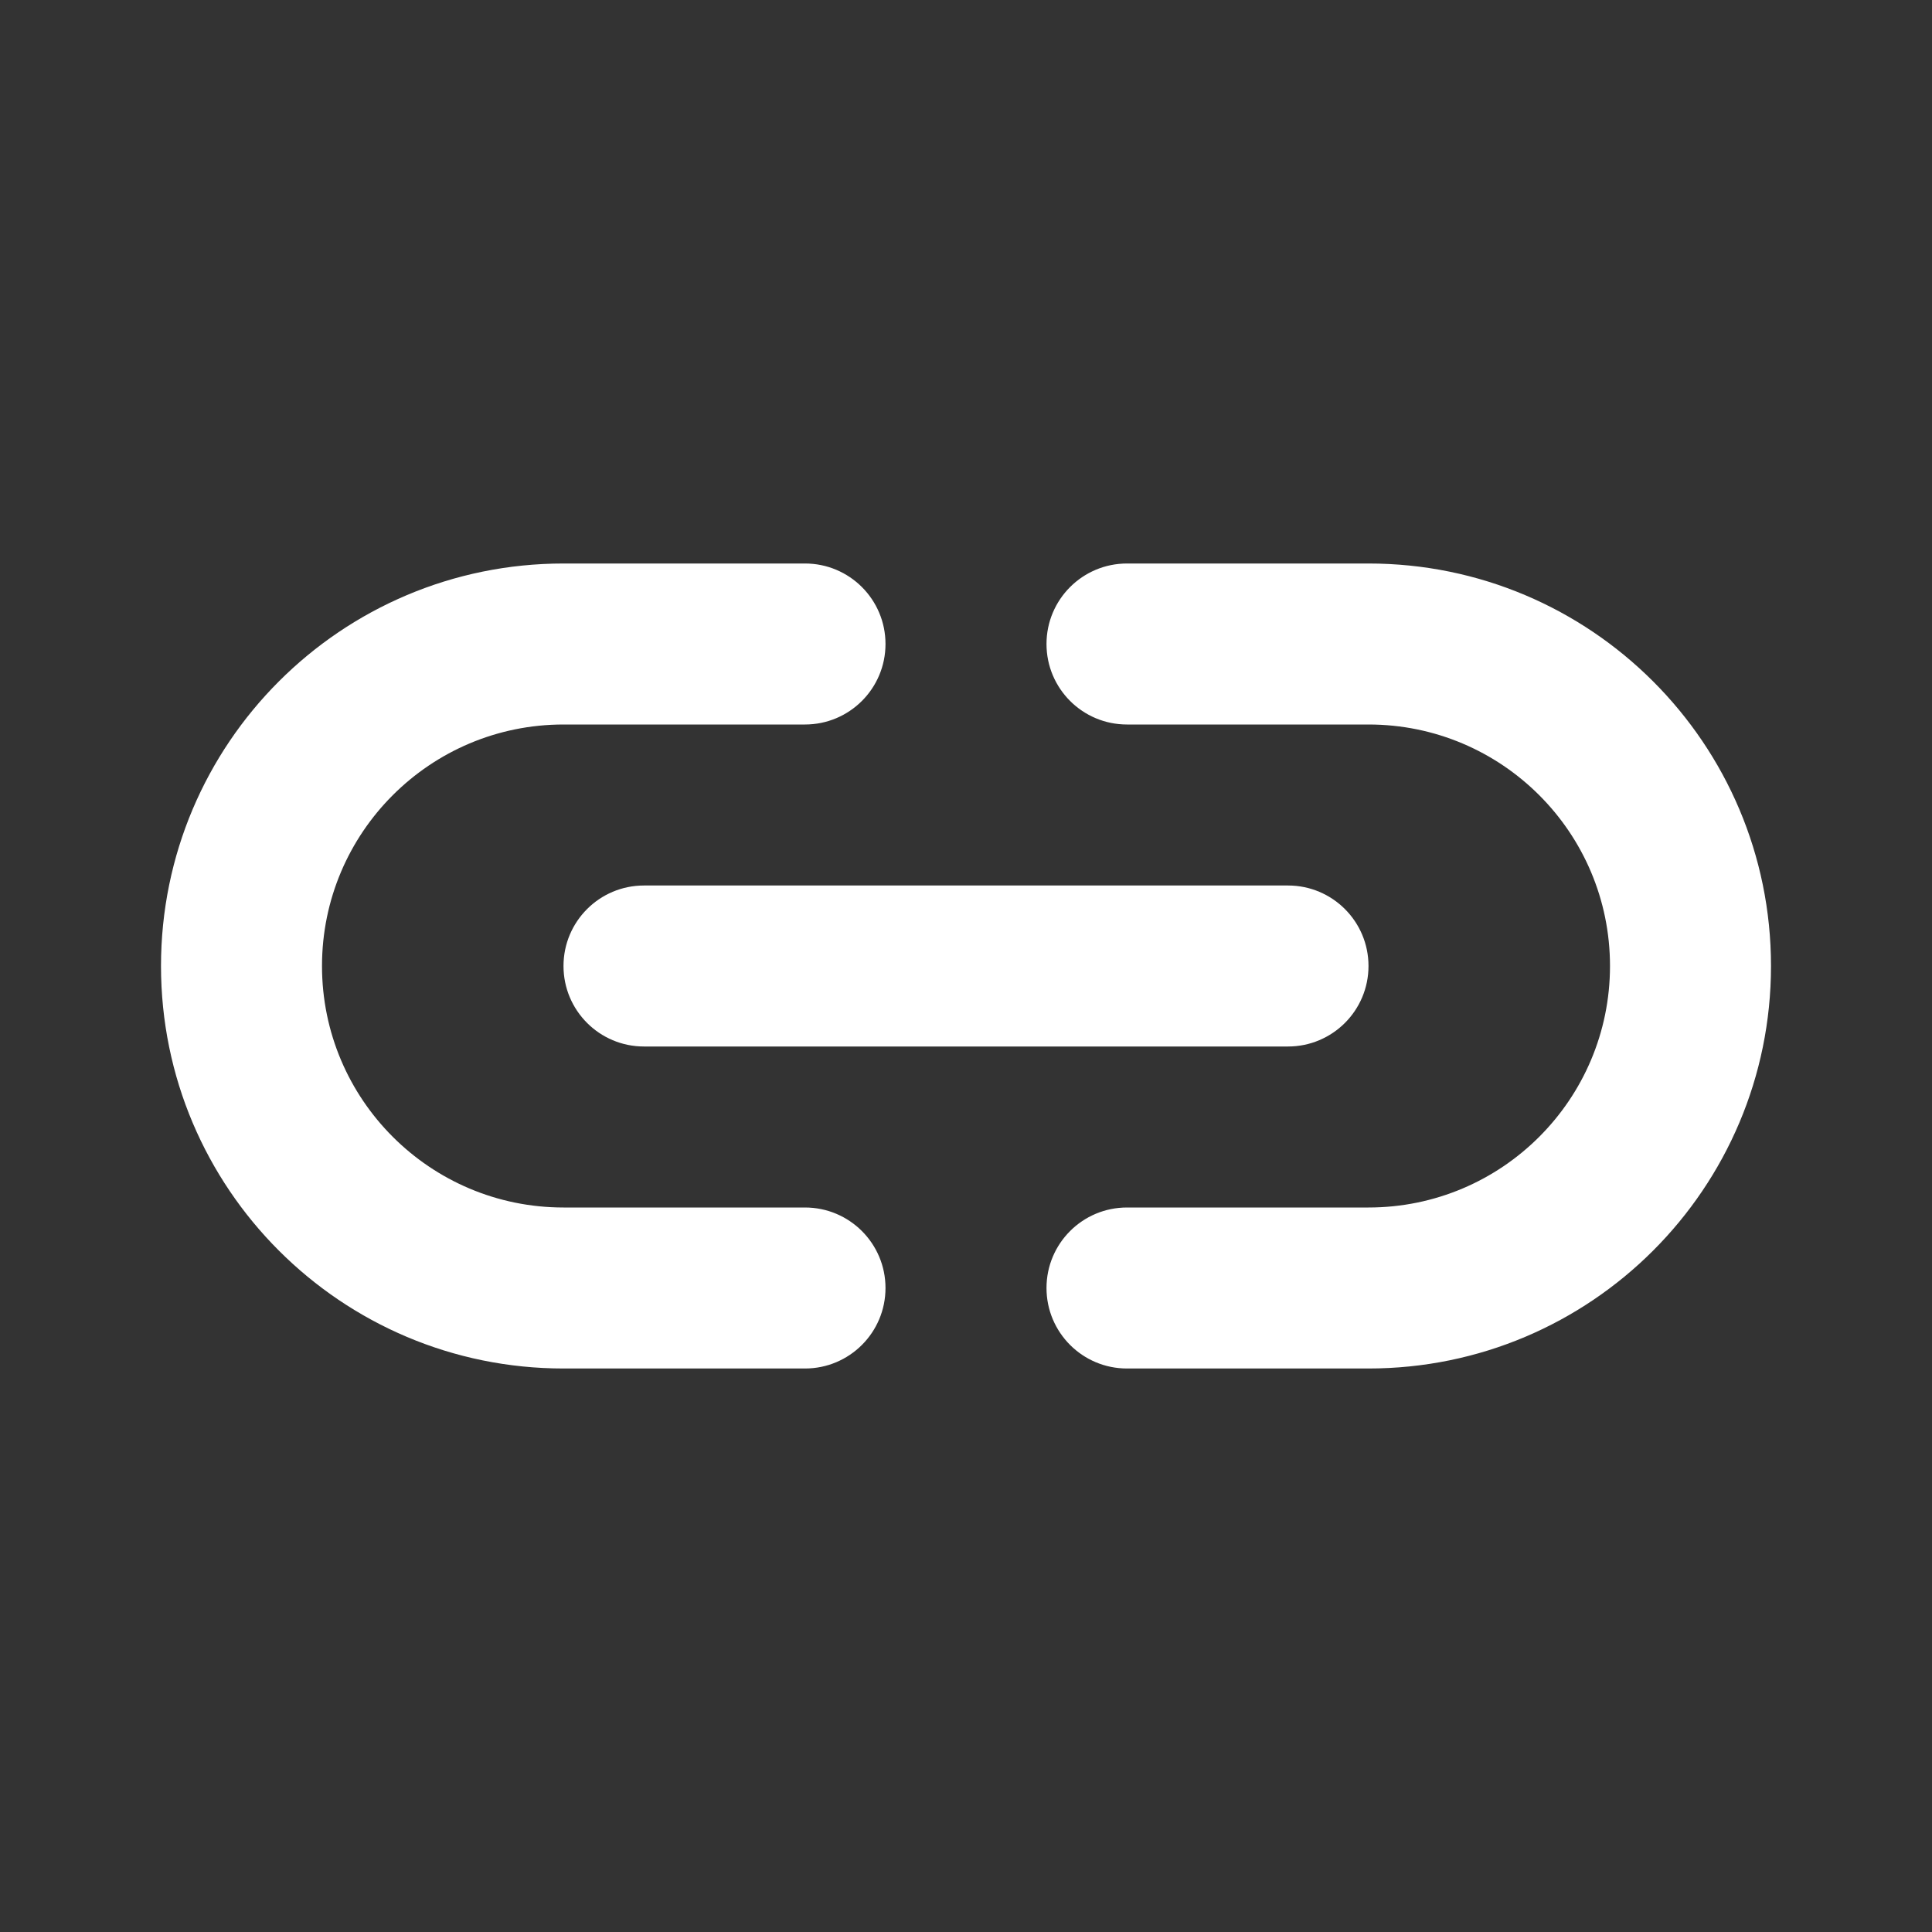 <svg width="48" height="48" viewBox="0 0 48 48" fill="none" xmlns="http://www.w3.org/2000/svg">
<rect x="0" y="0" width="48" height="48" fill="#333333" stroke="none"/>
<path fill-rule="evenodd" clip-rule="evenodd" d="M14 18C10.686 18 8 20.686 8 24C8 27.314 10.686 30 14 30H20C21.105 30 22 30.895 22 32C22 33.105 21.105 34 20 34H14C8.477 34 4 29.523 4 24C4 18.477 8.477 14 14 14H20C21.105 14 22 14.895 22 16C22 17.105 21.105 18 20 18H14Z" fill="white"/>
<path fill-rule="evenodd" clip-rule="evenodd" d="M34 18C37.314 18 40 20.686 40 24C40 27.314 37.314 30 34 30H28C26.895 30 26 30.895 26 32C26 33.105 26.895 34 28 34H34C39.523 34 44 29.523 44 24C44 18.477 39.523 14 34 14H28C26.895 14 26 14.895 26 16C26 17.105 26.895 18 28 18H34Z" fill="white"/>
<path d="M14 24C14 22.895 14.895 22 16 22H32C33.105 22 34 22.895 34 24C34 25.105 33.105 26 32 26H16C14.895 26 14 25.105 14 24Z" fill="white"/>
</svg>
